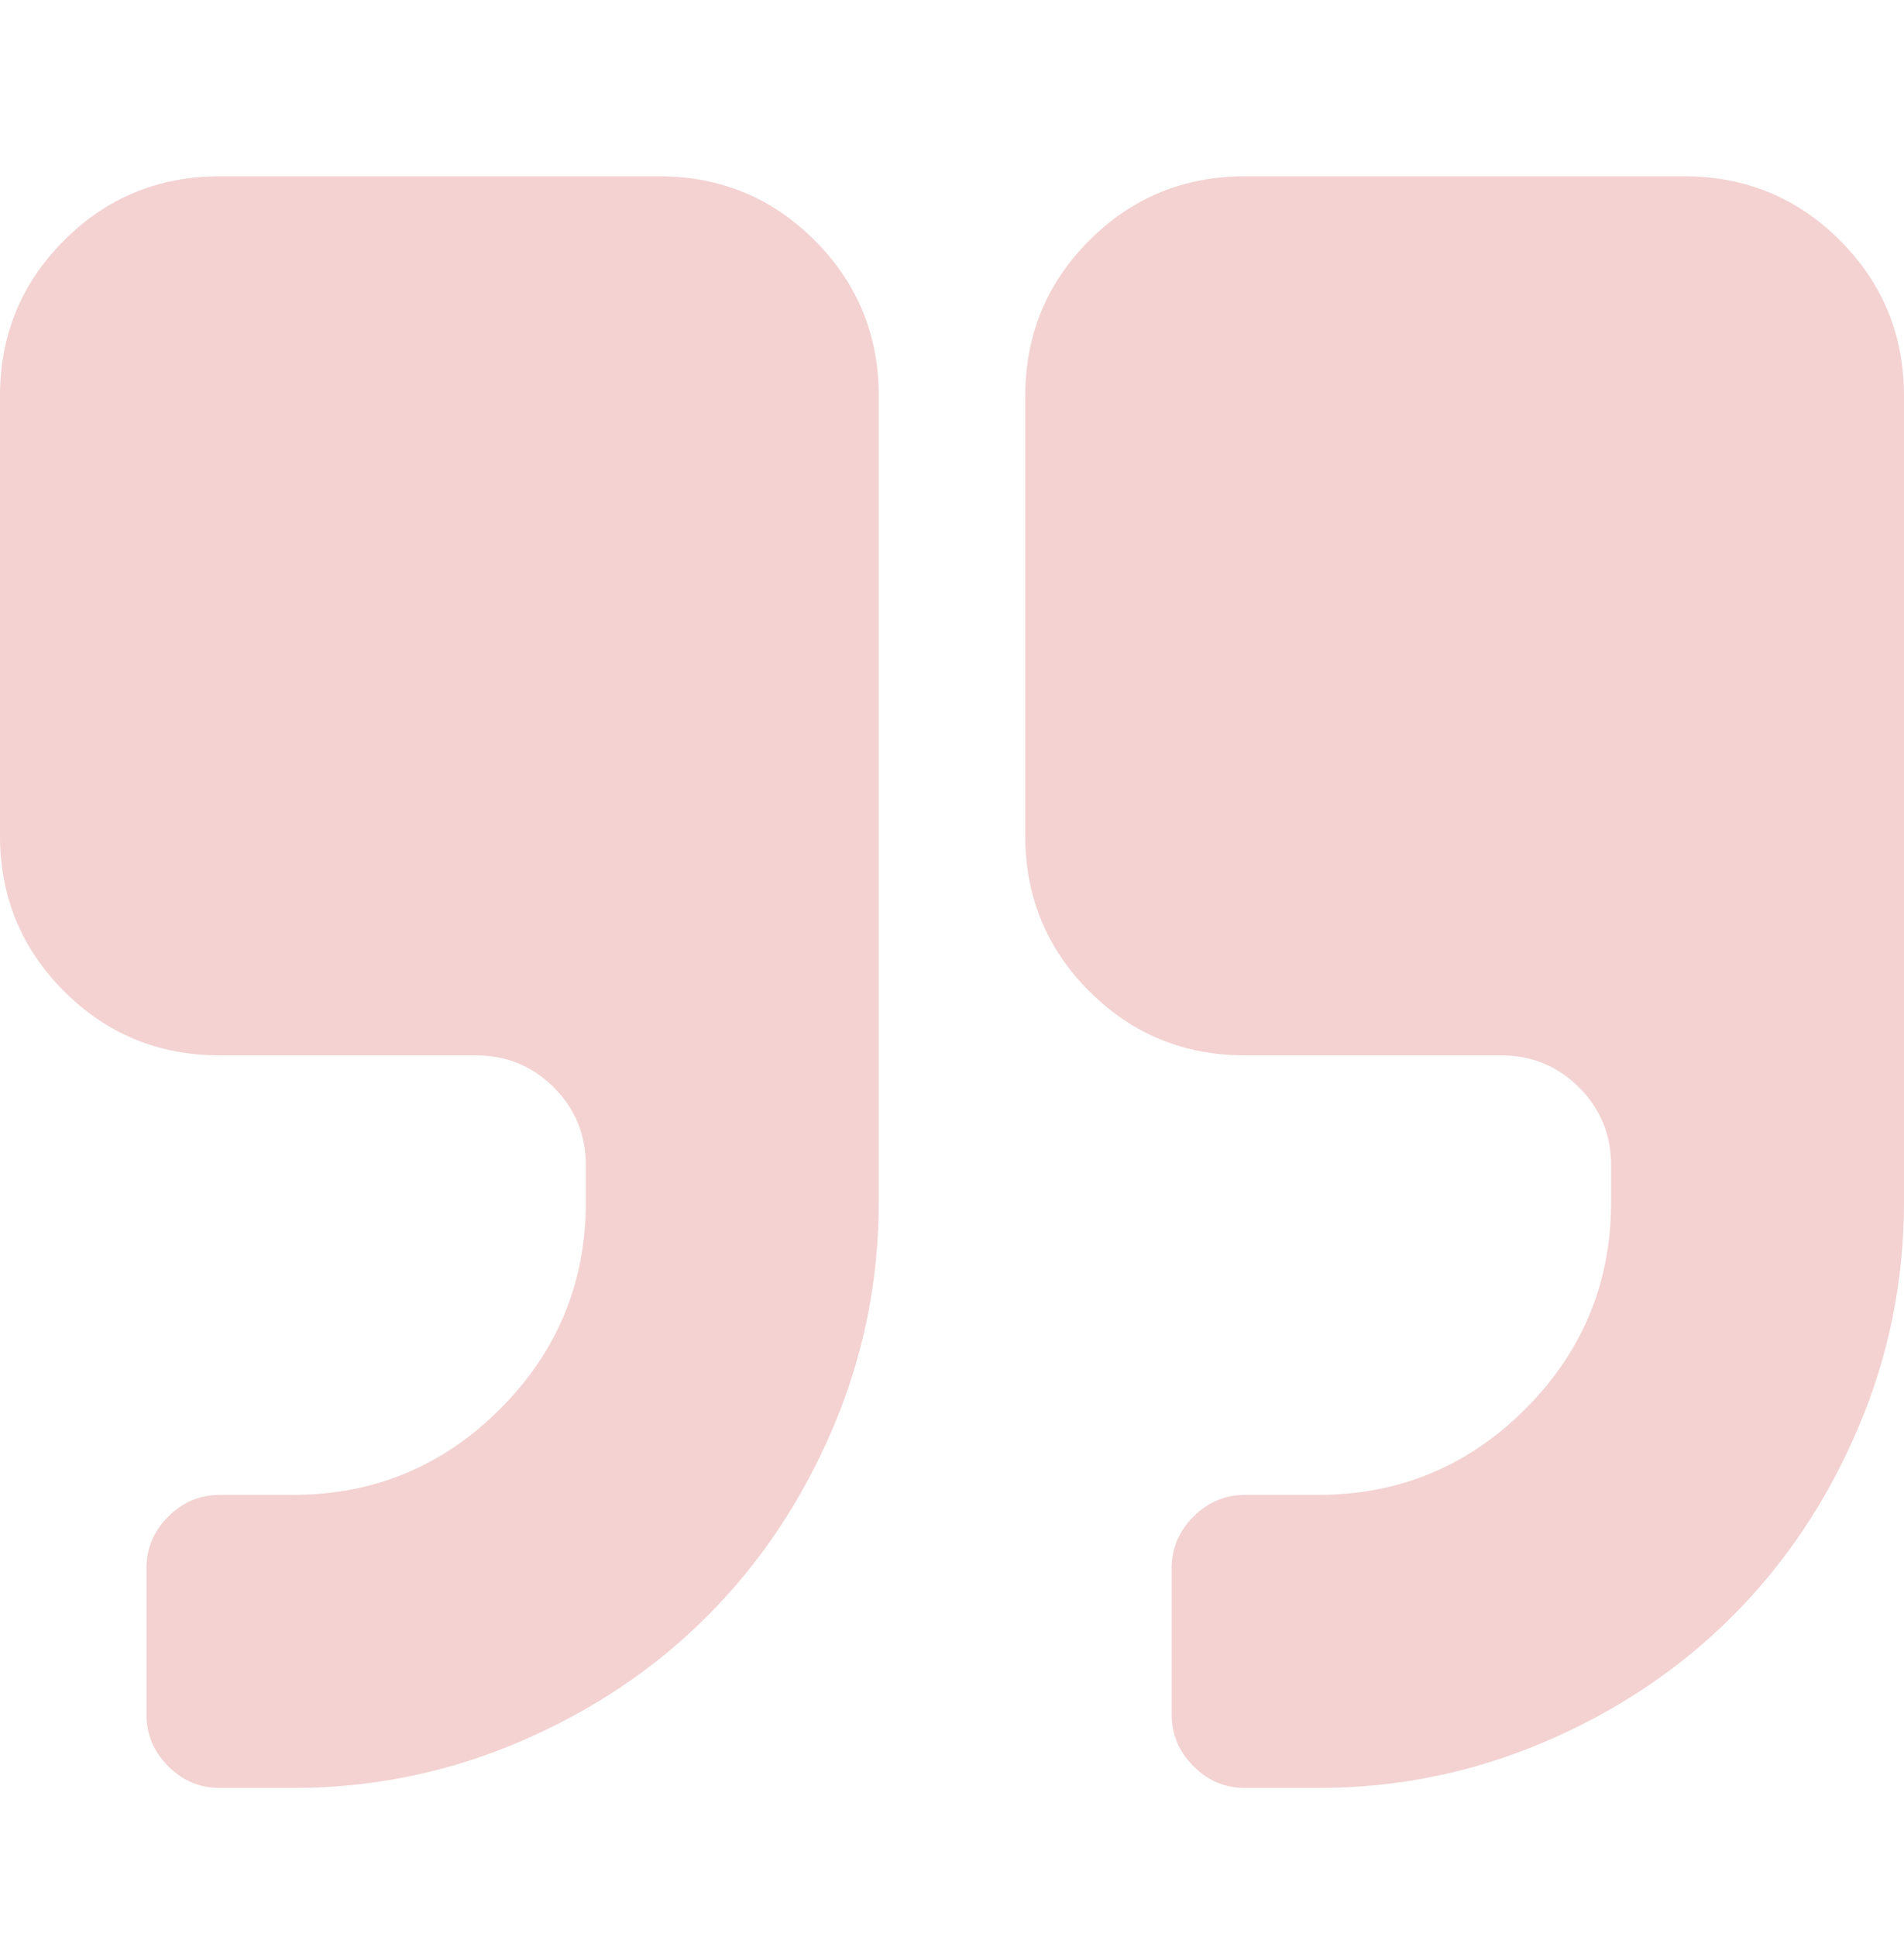 <svg width="60" height="61" viewBox="0 0 60 61" fill="none" xmlns="http://www.w3.org/2000/svg">
<g opacity="0.2" clip-path="url(#clip0_1_27692)">
<path d="M20.77 5.553H6.923C5 5.553 3.365 6.226 2.019 7.572C0.673 8.918 0 10.552 0 12.475V26.319C0 28.242 0.673 29.876 2.019 31.221C3.365 32.567 5 33.24 6.923 33.24H15C15.961 33.24 16.779 33.577 17.452 34.25C18.125 34.922 18.462 35.74 18.462 36.702V37.855C18.462 40.403 17.56 42.577 15.757 44.38C13.954 46.182 11.779 47.083 9.231 47.083H6.923C6.298 47.083 5.757 47.312 5.3 47.769C4.844 48.225 4.615 48.766 4.615 49.391V54.006C4.615 54.63 4.844 55.172 5.3 55.629C5.757 56.085 6.298 56.314 6.923 56.314H9.231C11.731 56.314 14.117 55.826 16.389 54.853C18.66 53.88 20.625 52.564 22.284 50.905C23.942 49.247 25.259 47.282 26.232 45.011C27.205 42.74 27.692 40.354 27.692 37.855V12.475C27.692 10.551 27.019 8.917 25.673 7.572C24.327 6.226 22.692 5.553 20.77 5.553Z" fill="#c21e1a"/>
<path d="M57.981 7.572C56.635 6.226 55 5.553 53.077 5.553H39.231C37.308 5.553 35.673 6.226 34.327 7.572C32.981 8.918 32.309 10.552 32.309 12.475V26.319C32.309 28.242 32.981 29.876 34.327 31.221C35.673 32.567 37.308 33.24 39.231 33.24H47.308C48.269 33.24 49.087 33.577 49.76 34.25C50.433 34.923 50.77 35.74 50.77 36.702V37.855C50.77 40.403 49.868 42.577 48.065 44.38C46.262 46.182 44.088 47.083 41.539 47.083H39.231C38.606 47.083 38.065 47.312 37.608 47.769C37.152 48.225 36.923 48.766 36.923 49.391V54.006C36.923 54.63 37.152 55.172 37.608 55.629C38.065 56.085 38.606 56.314 39.231 56.314H41.539C44.039 56.314 46.425 55.826 48.697 54.853C50.968 53.88 52.932 52.564 54.591 50.905C56.25 49.247 57.567 47.282 58.54 45.011C59.513 42.74 60 40.354 60 37.855V12.475C60 10.551 59.327 8.917 57.981 7.572Z" fill="#c21e1a"/>
</g>
<defs>
<clipPath id="clip0_1_27692">
<rect width="60" height="59.99" fill="white" transform="translate(0 0.939)"/>
</clipPath>
</defs>
</svg>
